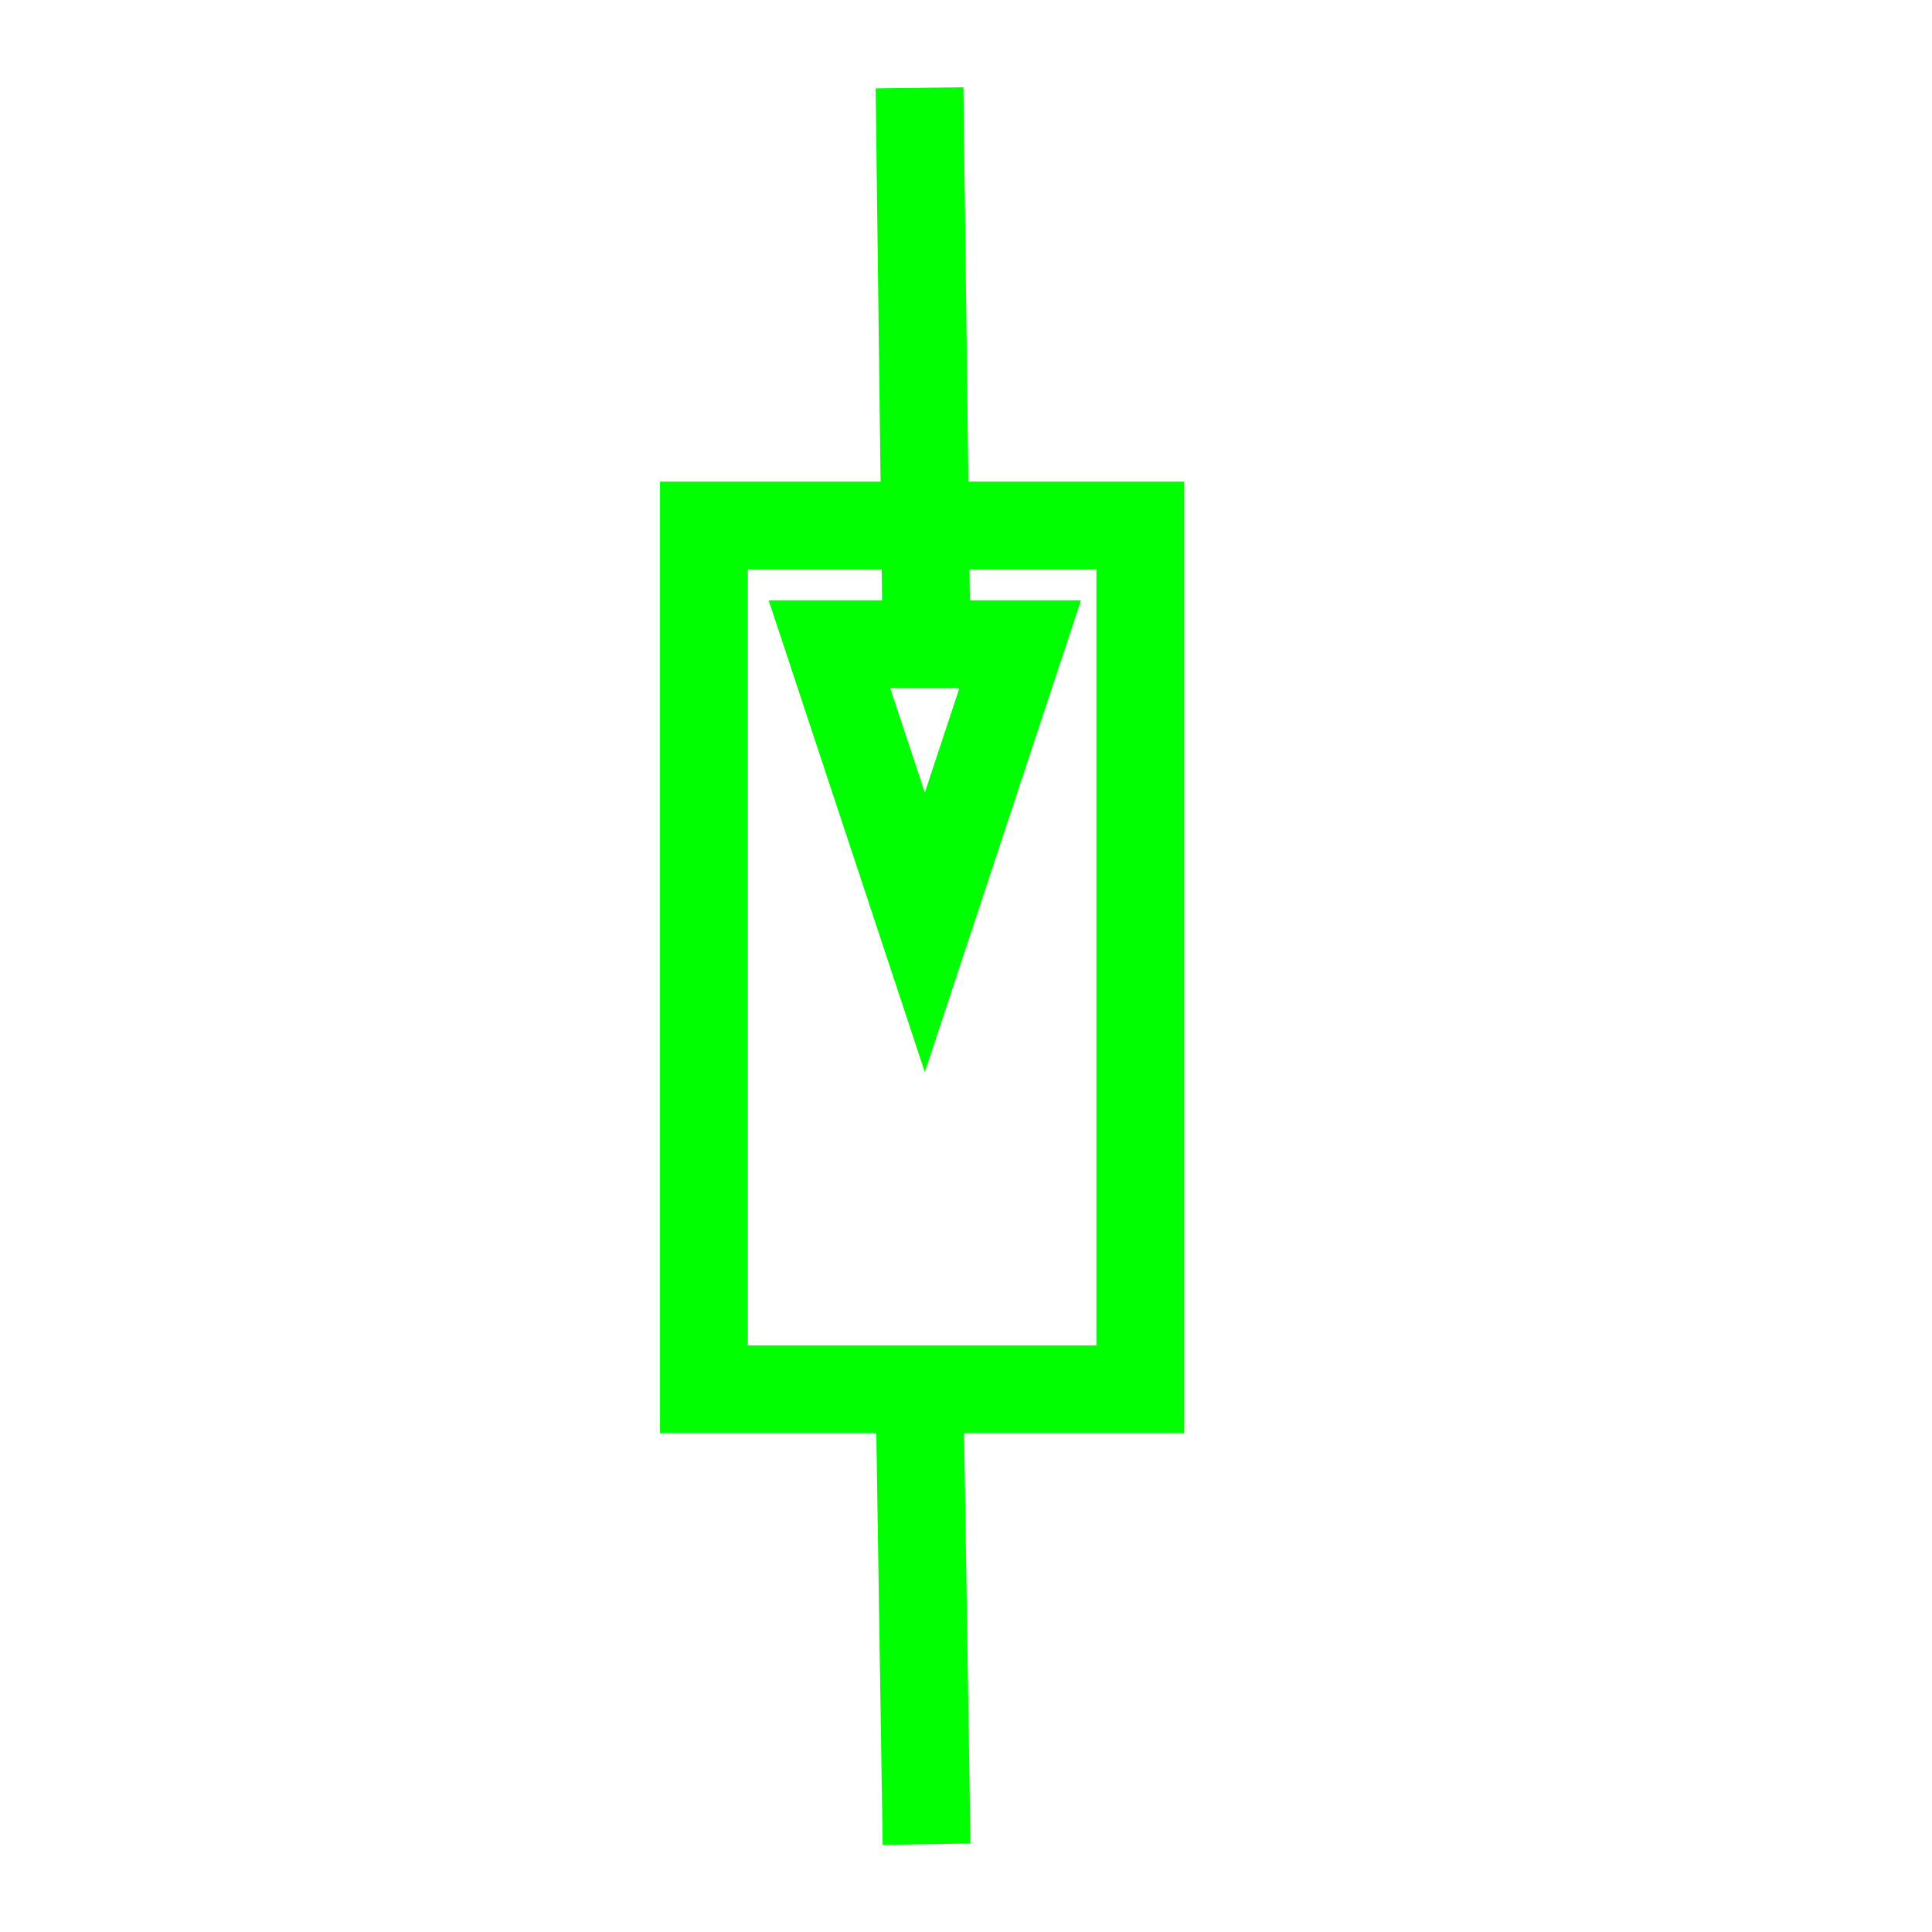 <?xml version="1.0" encoding="UTF-8"?>
<svg width="22px" height="22px" viewBox="0 0 22 22" version="1.1" xmlns="http://www.w3.org/2000/svg" xmlns:xlink="http://www.w3.org/1999/xlink">
    <!-- Generator: Sketch 63 (92445) - https://sketch.com -->
    <title>2</title>
    <desc>Created with Sketch.</desc>
    <g id="页面1" stroke="none" stroke-width="1" fill="none" fill-rule="evenodd">
        <g id="jiexiantu" transform="translate(-126, -29)" stroke="#00FF00">
            <g id="编组" transform="translate(29, 29)">
                <g id="2" transform="translate(105, 1)">
                    <rect id="矩形" x="0.016" y="4.984" width="4.969" height="9.836"></rect>
                    <polygon id="路径" points="2.531 9.617 1.445 6.336 3.617 6.336"></polygon>
                    <line x1="2.471" y1="0" x2="2.551" y2="6.375" id="路径"></line>
                    <line x1="2.471" y1="14.82" x2="2.551" y2="20" id="路径"></line>
                </g>
            </g>
        </g>
    </g>
</svg>